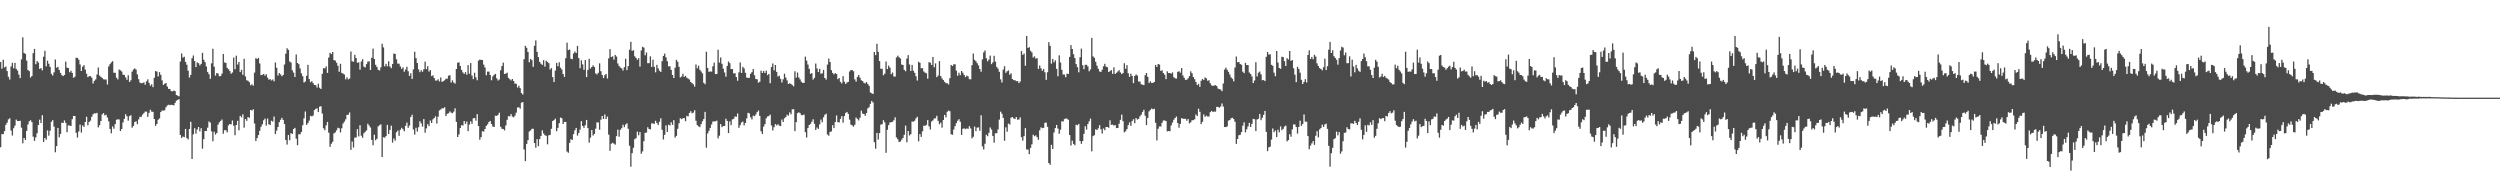 <svg xmlns="http://www.w3.org/2000/svg" width="1920" height="150"><path d="M0 47.614h1v65.467H0zM1 52.737h1v50.275H1zM2 45.852h1v57.196H2zM3 51.804h1v48.896H3zM4 51.114h1v44.754H4zM5 54.569h1v39.650H5zM6 58.985h1v32.707H6zM7 61.104h1v29.747H7zM8 51.052h1v49.183H8zM9 48.248h1v55.851H9zM10 52.429h1v46.068H10zM11 48.294h1v48.221H11zM12 52.904h1v38.949H12zM13 54.199h1v38.745H13zM14 57.274h1v35.686H14zM15 59.985h1v32.748H15zM16 45.601h1v52.456H16zM17 28.689h1v81.384H17zM18 40.651h1v65.348H18zM19 41.429h1v66.036H19zM20 46.563h1v53.992H20zM21 53.723h1v41.873H21zM22 54.683h1v38.435H22zM23 59.567h1v32.764H23zM24 58.379h1v35.408H24zM25 40.799h1v64.166H25zM26 37.538h1v70.623H26zM27 49.301h1v56.228H27zM28 46.904h1v55.431H28zM29 48.064h1v47.914H29zM30 52.938h1v38.960H30zM31 52.262h1v42.250H31zM32 54.006h1v34.447H32zM33 43.519h1v65.529H33zM34 39.004h1v66.929H34zM35 50.933h1v56.315H35zM36 46.575h1v53.596H36zM37 48.968h1v55.229H37zM38 51.360h1v49.053H38zM39 56.676h1v36.873H39zM40 58.020h1v34.247H40zM41 55.545h1v41.673H41zM42 45.686h1v71.242H42zM43 51.999h1v60.222H43zM44 51.318h1v46.941H44zM45 53.684h1v51.854H45zM46 55.985h1v46.878H46zM47 57.718h1v36.513H47zM48 58.447h1v36.023H48zM49 57.568h1v34.917H49zM50 47.296h1v47.046H50zM51 51.954h1v49.637H51zM52 52.280h1v44.031H52zM53 55.525h1v40.907H53zM54 54.304h1v42.453H54zM55 56.031h1v35.531H55zM56 59.739h1v29.273H56zM57 58.893h1v30.173H57zM58 44.309h1v57.672H58zM59 44.523h1v61.140H59zM60 45.864h1v55.117H60zM61 49.529h1v46.155H61zM62 54.507h1v47.341H62zM63 51.226h1v45.080H63zM64 50.021h1v47.479H64zM65 53.472h1v40.209H65zM66 56.640h1v33.020H66zM67 59.260h1v36.931H67zM68 58.480h1v35.221H68zM69 58.465h1v34.158H69zM70 59.672h1v30.026H70zM71 64.096h1v23.647H71zM72 62.031h1v24.947H72zM73 60.972h1v26.185H73zM74 57.255h1v29.421H74zM75 51.874h1v45.954H75zM76 58.068h1v38.069H76zM77 59.039h1v33.929H77zM78 59.852h1v27.984H78zM79 60.887h1v25.982H79zM80 61.057h1v27.563H80zM81 61.011h1v27.107H81zM82 64.868h1v25.416H82zM83 50.969h1v42.218H83zM84 49.236h1v49.769H84zM85 47.937h1v54.485H85zM86 47.007h1v50.074H86zM87 55.871h1v42.997H87zM88 55.894h1v39.385H88zM89 59.644h1v32.293H89zM90 60.962h1v30.672H90zM91 53.416h1v38.352H91zM92 54.024h1v46.711H92zM93 54.912h1v44.137H93zM94 57.339h1v36.642H94zM95 57.582h1v33.698H95zM96 59.442h1v28.262H96zM97 61.300h1v28.001H97zM98 57.789h1v34.899H98zM99 62.936h1v26.268H99zM100 61.683h1v26.802H100zM101 54.983h1v43.100H101zM102 53.348h1v43.390H102zM103 52.548h1v41.138H103zM104 53.450h1v39.619H104zM105 57.144h1v38.183H105zM106 60.848h1v30.847H106zM107 63.451h1v26.266H107zM108 63.886h1v25.888H108zM109 63.825h1v24.203H109zM110 63.254h1v23.672H110zM111 65.101h1v20.619H111zM112 62.523h1v23.195H112zM113 60.935h1v28.753H113zM114 63.612h1v23.084H114zM115 65.856h1v18.437H115zM116 64.694h1v21.000H116zM117 66.903h1v18.987H117zM118 59.759h1v31.631H118zM119 54.575h1v42.014H119zM120 54.971h1v40.211H120zM121 58.706h1v33.274H121zM122 55.383h1v35.568H122zM123 57.445h1v28.635H123zM124 61.767h1v23.113H124zM125 65.173h1v19.752H125zM126 64.301h1v20.419H126zM127 63.799h1v18.560H127zM128 66.467h1v14.547H128zM129 68.232h1v12.205H129zM130 68.353h1v12.420H130zM131 69.988h1v10.434H131zM132 70.148h1v10.497H132zM133 69.549h1v11.414H133zM134 69.995h1v8.985H134zM135 72.984h1v4.325H135zM136 73.542h1v3.131H136zM137 73.959h1v2.161H137zM138 47.232h1v56.393H138zM139 41.047h1v64.877H139zM140 44.253h1v60.626H140zM141 43.576h1v61.788H141zM142 47.544h1v51.471H142zM143 49.709h1v56.249H143zM144 54.262h1v52.836H144zM145 59.529h1v39.545H145zM146 57.516h1v36.050H146zM147 44.741h1v77.372H147zM148 42.620h1v60.555H148zM149 46.844h1v51.675H149zM150 51.530h1v51.112H150zM151 47.905h1v51.560H151zM152 48.543h1v49.001H152zM153 50.225h1v50.701H153zM154 49.031h1v49.438H154zM155 40.577h1v73.598H155zM156 45.858h1v61.067H156zM157 47.704h1v52.832H157zM158 50.989h1v49.621H158zM159 55.268h1v42.786H159zM160 56.990h1v36.273H160zM161 60.504h1v33.658H161zM162 48.664h1v52.264H162zM163 37.451h1v71.025H163zM164 51.184h1v50.011H164zM165 58.086h1v45.225H165zM166 56.054h1v46.131H166zM167 56.546h1v39.214H167zM168 58.609h1v35.268H168zM169 58.367h1v34.478H169zM170 56.546h1v35.257H170zM171 41.431h1v61.291H171zM172 47.909h1v52.105H172zM173 48.313h1v51.757H173zM174 52.074h1v49.601H174zM175 53.210h1v43.081H175zM176 54.568h1v40.645H176zM177 56.604h1v38.945H177zM178 55.638h1v36.886H178zM179 44.160h1v52.386H179zM180 53.139h1v50.699H180zM181 42.751h1v53.247H181zM182 49.537h1v43.272H182zM183 47.585h1v52.501H183zM184 55.330h1v33.651H184zM185 53.626h1v36.530H185zM186 57.440h1v30.358H186zM187 45.144h1v52.885H187zM188 58.653h1v32.736H188zM189 61.665h1v31.113H189zM190 61.994h1v27.907H190zM191 63.117h1v27.361H191zM192 65.464h1v18.998H192zM193 64.722h1v20.152H193zM194 65.772h1v18.149H194zM195 55.737h1v39.128H195zM196 44.677h1v63.587H196zM197 45.291h1v60.818H197zM198 44.495h1v59.241H198zM199 48.732h1v51.748H199zM200 57.685h1v39.700H200zM201 57.447h1v38.052H201zM202 56.768h1v35.663H202zM203 58.099h1v32.967H203zM204 57.038h1v39.405H204zM205 59.586h1v31.501H205zM206 61.176h1v34.261H206zM207 60.705h1v35.282H207zM208 61.789h1v30.911H208zM209 61.012h1v32.378H209zM210 62.451h1v27.027H210zM211 47.988h1v54.993H211zM212 52.044h1v48.283H212zM213 58.029h1v39.526H213zM214 56.109h1v37.741H214zM215 57.146h1v34.861H215zM216 58.587h1v31.946H216zM217 57.553h1v34.575H217zM218 49.564h1v45.626H218zM219 41.217h1v66.248H219zM220 37.063h1v74.000H220zM221 38.307h1v65.367H221zM222 47.245h1v60.493H222zM223 48.017h1v54.216H223zM224 53.952h1v48.925H224zM225 55.745h1v43.398H225zM226 59.105h1v39.078H226zM227 41.818h1v64.670H227zM228 48.391h1v63.128H228zM229 49.286h1v53.842H229zM230 52.559h1v50.605H230zM231 56.340h1v44.975H231zM232 58.534h1v37.647H232zM233 63.315h1v27.589H233zM234 62.636h1v22.988H234zM235 58.197h1v37.715H235zM236 49.773h1v44.771H236zM237 60.741h1v31.879H237zM238 63.160h1v25.839H238zM239 62.324h1v27.084H239zM240 63.851h1v24.883H240zM241 65.287h1v19.290H241zM242 65.376h1v18.223H242zM243 67.204h1v15.994H243zM244 64.296h1v21.779H244zM245 67.357h1v14.585H245zM246 68.336h1v13.244H246zM247 56.669h1v30.508H247zM248 52.388h1v46.141H248zM249 52.533h1v47.483H249zM250 50.973h1v45.317H250zM251 55.986h1v37.682H251zM252 44.201h1v57.676H252zM253 40.596h1v72.214H253zM254 41.584h1v68.829H254zM255 39.958h1v68.939H255zM256 46.181h1v56.275H256zM257 46.531h1v55.149H257zM258 48.176h1v51.936H258zM259 50.477h1v47.625H259zM260 55.074h1v43.444H260zM261 48.996h1v52.725H261zM262 55.958h1v42.571H262zM263 56.525h1v38.336H263zM264 57.229h1v36.187H264zM265 60.914h1v30.717H265zM266 59.341h1v28.916H266zM267 60.968h1v27.102H267zM268 60.321h1v26.058H268zM269 39.575h1v75.498H269zM270 47.071h1v61.651H270zM271 47.435h1v65.868H271zM272 42.106h1v63.570H272zM273 44.584h1v60.968H273zM274 48.238h1v50.900H274zM275 47.894h1v56.846H275zM276 53.517h1v42.651H276zM277 47.202h1v57.054H277zM278 45.470h1v60.352H278zM279 51.203h1v51.150H279zM280 51.750h1v49.452H280zM281 49.236h1v50.945H281zM282 47.309h1v47.726H282zM283 47.103h1v49.299H283zM284 53.746h1v44.125H284zM285 44.369h1v63.075H285zM286 37.321h1v74.260H286zM287 45.333h1v58.138H287zM288 49.784h1v57.918H288zM289 51.407h1v55.178H289zM290 53.600h1v43.497H290zM291 54.175h1v41.995H291zM292 51.715h1v43.824H292zM293 33.643h1v86.938H293zM294 36.393h1v69.037H294zM295 50.958h1v54.751H295zM296 49.075h1v55.492H296zM297 50.957h1v44.929H297zM298 47.055h1v55.894H298zM299 51.118h1v48.595H299zM300 52.371h1v44.148H300zM301 49.129h1v60.365H301zM302 41.127h1v65.258H302zM303 41.412h1v66.599H303zM304 45.505h1v56.100H304zM305 48.859h1v51.438H305zM306 48.877h1v55.461H306zM307 51.022h1v48.673H307zM308 52.893h1v45.256H308zM309 51.728h1v47.479H309zM310 55.115h1v45.710H310zM311 53.416h1v43.187H311zM312 51.231h1v42.921H312zM313 54.756h1v43.390H313zM314 58.329h1v38.093H314zM315 56.273h1v33.610H315zM316 60.598h1v27.494H316zM317 53.256h1v46.204H317zM318 39.735h1v63.621H318zM319 44.660h1v53.483H319zM320 48.379h1v52.687H320zM321 53.331h1v44.431H321zM322 55.434h1v37.689H322zM323 53.911h1v40.883H323zM324 55.087h1v42.203H324zM325 53.208h1v38.211H325zM326 47.301h1v54.636H326zM327 53.069h1v45.541H327zM328 50.856h1v44.476H328zM329 54.940h1v41.948H329zM330 53.830h1v38.745H330zM331 58.482h1v35.973H331zM332 57.868h1v33.841H332zM333 59.896h1v30.750H333zM334 61.858h1v27.502H334zM335 61.825h1v33.073H335zM336 60.904h1v28.711H336zM337 62.581h1v22.219H337zM338 59.487h1v24.658H338zM339 62.865h1v20.289H339zM340 62.306h1v20.890H340zM341 61.662h1v20.722H341zM342 60.418h1v28.708H342zM343 60.443h1v26.979H343zM344 58.153h1v28.831H344zM345 57.769h1v27.810H345zM346 63.407h1v23.108H346zM347 61.672h1v25.310H347zM348 63.391h1v22.366H348zM349 64.230h1v18.976H349zM350 52.969h1v40.603H350zM351 48.202h1v57.028H351zM352 47.866h1v55.336H352zM353 50.635h1v47.720H353zM354 53.641h1v42.493H354zM355 55.588h1v40.799H355zM356 56.779h1v36.148H356zM357 55.407h1v39.745H357zM358 57.384h1v35.956H358zM359 50.046h1v50.653H359zM360 56.649h1v39.060H360zM361 48.419h1v44.752H361zM362 58.080h1v37.001H362zM363 60.755h1v30.146H363zM364 55.852h1v34.768H364zM365 59.416h1v33.268H365zM366 61.649h1v25.991H366zM367 46.597h1v50.172H367zM368 45.719h1v61.576H368zM369 46.040h1v59.267H369zM370 46.142h1v54.689H370zM371 49.596h1v51.457H371zM372 51.875h1v47.180H372zM373 57.787h1v38.867H373zM374 54.991h1v40.570H374zM375 54.976h1v38.771H375zM376 57.580h1v35.278H376zM377 61.654h1v33.570H377zM378 58.666h1v38.471H378zM379 57.450h1v40.065H379zM380 56.706h1v32.194H380zM381 60.136h1v28.894H381zM382 61.837h1v26.366H382zM383 61.054h1v25.500H383zM384 53.985h1v43.325H384zM385 50.715h1v48.204H385zM386 48.054h1v51.054H386zM387 56.829h1v43.337H387zM388 56.550h1v39.783H388zM389 55.805h1v36.179H389zM390 59.812h1v29.362H390zM391 60.807h1v28.597H391zM392 61.771h1v25.866H392zM393 60.675h1v28.891H393zM394 62.212h1v27.896H394zM395 64.147h1v24.663H395zM396 64.358h1v22.164H396zM397 67.238h1v15.368H397zM398 65.832h1v16.570H398zM399 67.683h1v15.749H399zM400 71.456h1v7.408H400zM401 72.611h1v5.771H401zM402 45.468h1v69.334H402zM403 35.165h1v88.567H403zM404 36.734h1v73.791H404zM405 39.904h1v67.770H405zM406 47.826h1v53.121H406zM407 45.286h1v54.887H407zM408 46.237h1v52.738H408zM409 51.298h1v47.582H409zM410 35.175h1v74.723H410zM411 31.002h1v82.405H411zM412 39.822h1v67.021H412zM413 43.872h1v68.377H413zM414 47.498h1v59.284H414zM415 48.934h1v55.464H415zM416 49.809h1v50.262H416zM417 46.222h1v56.280H417zM418 51.136h1v52.692H418zM419 46.623h1v57.733H419zM420 47.499h1v63.369H420zM421 48.539h1v55.379H421zM422 53.420h1v50.155H422zM423 52.320h1v46.582H423zM424 59.228h1v33.723H424zM425 63.037h1v29.220H425zM426 54.194h1v36.955H426zM427 48.240h1v52.498H427zM428 50.865h1v47.335H428zM429 47.799h1v46.842H429zM430 51.954h1v38.308H430zM431 53.376h1v37.467H431zM432 56.846h1v38.404H432zM433 59.018h1v34.518H433zM434 44.693h1v49.013H434zM435 32.774h1v83.659H435zM436 38.444h1v78.831H436zM437 38.055h1v71.681H437zM438 45.035h1v61.922H438zM439 45.486h1v62.008H439zM440 41.085h1v61.935H440zM441 39.546h1v60.534H441zM442 40.722h1v57.555H442zM443 35.233h1v68.922H443zM444 44.654h1v57.534H444zM445 52.379h1v47.209H445zM446 46.336h1v46.708H446zM447 49.440h1v47.352H447zM448 53.584h1v44.552H448zM449 46.124h1v50.016H449zM450 59.194h1v32.938H450zM451 53.664h1v44.729H451zM452 45.148h1v64.446H452zM453 52.658h1v53.011H453zM454 51.446h1v48.404H454zM455 50.150h1v53.965H455zM456 51.399h1v51.467H456zM457 56.393h1v42.439H457zM458 57.166h1v36.846H458zM459 55.914h1v38.103H459zM460 48.647h1v50.988H460zM461 54.684h1v37.285H461zM462 57.604h1v31.481H462zM463 59.934h1v31.468H463zM464 57.744h1v30.183H464zM465 56.761h1v34.689H465zM466 60.316h1v29.246H466zM467 44.828h1v58.607H467zM468 37.746h1v78.093H468zM469 43.786h1v66.612H469zM470 43.278h1v66.343H470zM471 45.756h1v64.594H471zM472 42.165h1v68.922H472zM473 43.404h1v61.122H473zM474 48.729h1v50.838H474zM475 50.728h1v54.280H475zM476 51.877h1v47.786H476zM477 52.476h1v46.004H477zM478 54.158h1v41.644H478zM479 51.614h1v46.049H479zM480 45.126h1v50.532H480zM481 53.884h1v40.851H481zM482 50.744h1v48.102H482zM483 38.195h1v73.728H483zM484 32.116h1v95.958H484zM485 39.044h1v78.571H485zM486 38.619h1v74.905H486zM487 43.193h1v63.688H487zM488 44.480h1v61.588H488zM489 45.929h1v55.210H489zM490 44.684h1v59.217H490zM491 51.091h1v50.338H491zM492 38.760h1v79.291H492zM493 35.923h1v80.340H493zM494 36.555h1v71.903H494zM495 42.422h1v59.594H495zM496 40.283h1v61.514H496zM497 48.512h1v49.232H497zM498 48.477h1v50.595H498zM499 43.260h1v56.100H499zM500 51.403h1v43.355H500zM501 45.837h1v48.925H501zM502 51.282h1v43.850H502zM503 55.560h1v37.206H503zM504 49.793h1v44.672H504zM505 52.512h1v43.543H505zM506 54.311h1v39.172H506zM507 55.237h1v35.610H507zM508 46.965h1v52.700H508zM509 42.933h1v64.166H509zM510 41.182h1v62.414H510zM511 44.007h1v52.243H511zM512 46.976h1v54.325H512zM513 50.920h1v44.889H513zM514 50.897h1v45.469H514zM515 53.637h1v40.256H515zM516 57.587h1v38.335H516zM517 59.925h1v32.353H517zM518 51.983h1v53.754H518zM519 45.917h1v58.443H519zM520 47.397h1v51.513H520zM521 51.279h1v43.434H521zM522 59.491h1v31.280H522zM523 58.795h1v32.690H523zM524 56.649h1v34.161H524zM525 59.077h1v31.589H525zM526 58.260h1v34.797H526zM527 59.709h1v29.280H527zM528 60.381h1v29.056H528zM529 61.083h1v25.681H529zM530 62.964h1v22.454H530zM531 63.836h1v23.202H531zM532 64.706h1v21.763H532zM533 66.535h1v18.167H533zM534 49.587h1v43.162H534zM535 52.433h1v43.652H535zM536 50.413h1v46.602H536zM537 53.574h1v44.058H537zM538 54.892h1v40.460H538zM539 56.379h1v36.764H539zM540 63.607h1v27.817H540zM541 64.661h1v21.236H541zM542 39.735h1v73.664H542zM543 52.164h1v50.330H543zM544 55.175h1v45.292H544zM545 54.834h1v43.438H545zM546 55.030h1v40.555H546zM547 50.937h1v42.383H547zM548 48.066h1v45.153H548zM549 56.895h1v36.282H549zM550 56.838h1v35.811H550zM551 38.187h1v68.108H551zM552 48.100h1v56.131H552zM553 44.134h1v51.202H553zM554 48.995h1v48.637H554zM555 52.760h1v44.068H555zM556 55.642h1v41.012H556zM557 58.869h1v32.358H557zM558 50.662h1v42.217H558zM559 47.195h1v55.011H559zM560 48.474h1v44.785H560zM561 53.046h1v43.080H561zM562 53.046h1v38.656H562zM563 56.352h1v34.887H563zM564 56.242h1v33.223H564zM565 59.188h1v30.536H565zM566 62.009h1v25.127H566zM567 55.558h1v42.647H567zM568 47.962h1v48.180H568zM569 56.001h1v38.036H569zM570 51.330h1v42.035H570zM571 52.567h1v43.741H571zM572 55.923h1v38.539H572zM573 59.536h1v31.409H573zM574 59.891h1v26.755H574zM575 59.725h1v27.429H575zM576 56.631h1v33.470H576zM577 55.378h1v36.372H577zM578 53.028h1v35.799H578zM579 57.803h1v31.483H579zM580 60.655h1v27.255H580zM581 60.919h1v25.201H581zM582 63.487h1v21.418H582zM583 62.747h1v26.294H583zM584 54.248h1v46.563H584zM585 56.011h1v46.874H585zM586 54.464h1v42.795H586zM587 56.049h1v39.281H587zM588 54.228h1v36.658H588zM589 57.706h1v31.721H589zM590 56.777h1v32.342H590zM591 63.891h1v24.113H591zM592 51.518h1v44.817H592zM593 48.728h1v51.489H593zM594 54.076h1v43.617H594zM595 49.897h1v45.445H595zM596 55.201h1v41.105H596zM597 58.754h1v36.690H597zM598 58.106h1v38.430H598zM599 60.520h1v36.290H599zM600 63.331h1v28.466H600zM601 60.949h1v32.714H601zM602 56.606h1v34.232H602zM603 59.547h1v30.337H603zM604 61.756h1v26.342H604zM605 64.463h1v24.384H605zM606 63.942h1v22.384H606zM607 64.496h1v23.280H607zM608 65.319h1v18.656H608zM609 66.283h1v17.582H609zM610 54.727h1v46.004H610zM611 59.661h1v34.207H611zM612 55.718h1v31.216H612zM613 59.454h1v26.747H613zM614 60.976h1v25.947H614zM615 62.762h1v25.665H615zM616 63.677h1v24.811H616zM617 63.618h1v24.325H617zM618 43.540h1v57.977H618zM619 46.616h1v58.995H619zM620 49.555h1v48.804H620zM621 52.817h1v43.211H621zM622 56.723h1v38.416H622zM623 56.117h1v37.384H623zM624 61.158h1v30.425H624zM625 59.787h1v35.242H625zM626 48.798h1v50.986H626zM627 52.540h1v45.398H627zM628 55.368h1v43.661H628zM629 52.902h1v42.596H629zM630 56.676h1v35.138H630zM631 56.270h1v37.593H631zM632 53.732h1v36.310H632zM633 59.925h1v28.265H633zM634 61.122h1v26.151H634zM635 49.616h1v53.685H635zM636 44.953h1v59.272H636zM637 47.611h1v53.728H637zM638 53.882h1v47.036H638zM639 56.027h1v40.126H639zM640 57.119h1v41.266H640zM641 56.147h1v37.576H641zM642 56.807h1v31.880H642zM643 60.802h1v33.070H643zM644 59.943h1v34.052H644zM645 62.898h1v28.387H645zM646 64.106h1v25.083H646zM647 58.526h1v35.704H647zM648 62.723h1v26.464H648zM649 64.459h1v22.258H649zM650 63.316h1v22.625H650zM651 62.880h1v24.566H651zM652 54.925h1v36.947H652zM653 53.779h1v41.959H653zM654 53.832h1v42.464H654zM655 54.731h1v42.540H655zM656 60.940h1v34.915H656zM657 62.690h1v27.561H657zM658 59.029h1v32.321H658zM659 57.610h1v34.911H659zM660 59.656h1v30.750H660zM661 61.619h1v23.372H661zM662 62.193h1v25.070H662zM663 63.611h1v23.955H663zM664 64.113h1v24.799H664zM665 62.964h1v23.922H665zM666 64.534h1v18.710H666zM667 65.930h1v16.377H667zM668 71.022h1v8.720H668zM669 71.645h1v5.869H669zM670 72.190h1v6.515H670zM671 39.884h1v69.312H671zM672 42.354h1v71.836H672zM673 33.594h1v68.513H673zM674 39.800h1v67.427H674zM675 46.909h1v55.345H675zM676 52.801h1v42.879H676zM677 52.817h1v42.582H677zM678 57.799h1v34.526H678zM679 56.653h1v37.349H679zM680 47.247h1v70.081H680zM681 53.042h1v46.627H681zM682 50.451h1v45.727H682zM683 51.990h1v42.084H683zM684 56.989h1v36.880H684zM685 55.693h1v37.871H685zM686 58.668h1v33.693H686zM687 58.834h1v31.298H687zM688 44.097h1v61.415H688zM689 42.759h1v64.191H689zM690 43.961h1v65.102H690zM691 44.921h1v63.837H691zM692 49.569h1v57.624H692zM693 49.904h1v56.003H693zM694 53.672h1v49.858H694zM695 54.745h1v41.699H695zM696 44.978h1v64.260H696zM697 42.356h1v58.254H697zM698 49.492h1v54.563H698zM699 54.476h1v48.565H699zM700 49.838h1v43.504H700zM701 54.249h1v39.180H701zM702 55.942h1v36.721H702zM703 58.520h1v32.360H703zM704 61.828h1v27.869H704zM705 47.390h1v61.131H705zM706 48.231h1v54.728H706zM707 52.437h1v52.654H707zM708 52.399h1v48.440H708zM709 54.865h1v41.675H709zM710 55.800h1v40.836H710zM711 56.312h1v39.597H711zM712 60.405h1v31.856H712zM713 47.784h1v49.214H713zM714 48.183h1v51.318H714zM715 49.867h1v43.452H715zM716 43.742h1v48.699H716zM717 51.636h1v39.386H717zM718 48.667h1v42.147H718zM719 59.250h1v29.671H719zM720 58.032h1v34.816H720zM721 46.928h1v48.515H721zM722 58.401h1v35.783H722zM723 60.273h1v37.700H723zM724 61.467h1v30.679H724zM725 62.824h1v25.440H725zM726 63.876h1v26.261H726zM727 63.875h1v22.012H727zM728 64.856h1v20.030H728zM729 60.040h1v25.399H729zM730 49.852h1v53.278H730zM731 50.722h1v52.811H731zM732 49.386h1v50.096H732zM733 49.349h1v47.531H733zM734 54.201h1v40.381H734zM735 58.180h1v34.532H735zM736 55.838h1v35.697H736zM737 57.684h1v35.824H737zM738 54.548h1v49.069H738zM739 55.869h1v43.025H739zM740 57.620h1v40.932H740zM741 59.256h1v39.938H741zM742 58.048h1v40.586H742zM743 58.686h1v40.289H743zM744 60.838h1v36.095H744zM745 60.942h1v37.727H745zM746 50.080h1v56.165H746zM747 41.129h1v63.887H747zM748 45.931h1v51.278H748zM749 46.978h1v53.756H749zM750 48.520h1v49.514H750zM751 50.204h1v47.584H751zM752 53.002h1v47.425H752zM753 55.068h1v33.463H753zM754 45.614h1v66.807H754zM755 40.254h1v74.589H755zM756 38.699h1v71.665H756zM757 44.738h1v58.718H757zM758 47.078h1v57.523H758zM759 45.751h1v56.234H759zM760 42.715h1v55.161H760zM761 49.242h1v50.264H761zM762 47.919h1v56.500H762zM763 42.834h1v66.751H763zM764 47.313h1v55.018H764zM765 51.335h1v51.027H765zM766 52.714h1v46.754H766zM767 55.139h1v36.692H767zM768 60.920h1v24.859H768zM769 63.327h1v24.031H769zM770 53.445h1v37.062H770zM771 50.821h1v57.274H771zM772 55.909h1v41.898H772zM773 54.756h1v46.400H773zM774 54.071h1v40.830H774zM775 57.375h1v38.252H775zM776 56.279h1v34.164H776zM777 60.680h1v29.251H777zM778 61.556h1v29.349H778zM779 61.521h1v29.912H779zM780 62.345h1v27.486H780zM781 62.230h1v29.657H781zM782 63.791h1v28.069H782zM783 62.615h1v27.523H783zM784 39.215h1v66.135H784zM785 42.146h1v65.820H785zM786 41.091h1v63.454H786zM787 50.469h1v47.958H787zM788 27.603h1v87.194H788zM789 36.825h1v78.064H789zM790 36.225h1v82.135H790zM791 39.033h1v74.540H791zM792 40.237h1v70.634H792zM793 44.186h1v59.312H793zM794 43.254h1v61.411H794zM795 44.999h1v58.940H795zM796 44.682h1v60.711H796zM797 52.922h1v54.456H797zM798 50.266h1v49.781H798zM799 52.430h1v45.351H799zM800 54.363h1v44.111H800zM801 53.065h1v45.121H801zM802 55.494h1v38.796H802zM803 61.353h1v32.816H803zM804 55.480h1v41.916H804zM805 32.398h1v92.842H805zM806 35.249h1v91.293H806zM807 48.840h1v62.361H807zM808 45.251h1v69.168H808zM809 47.848h1v53.885H809zM810 46.351h1v52.029H810zM811 52.835h1v43.120H811zM812 58.566h1v40.136H812zM813 42.490h1v60.293H813zM814 48.017h1v51.606H814zM815 53.665h1v39.491H815zM816 57.213h1v36.103H816zM817 57.230h1v34.273H817zM818 59.283h1v31.665H818zM819 56.508h1v34.690H819zM820 56.827h1v35.198H820zM821 43.710h1v59.986H821zM822 34.684h1v77.106H822zM823 37.612h1v70.431H823zM824 41.626h1v68.847H824zM825 44.590h1v66.951H825zM826 49.187h1v46.641H826zM827 51.537h1v44.660H827zM828 55.541h1v39.642H828zM829 43.978h1v64.332H829zM830 37.331h1v73.084H830zM831 50.055h1v58.259H831zM832 53.121h1v49.675H832zM833 49.761h1v47.197H833zM834 49.791h1v49.729H834zM835 51.021h1v44.259H835zM836 54.750h1v38.467H836zM837 53.316h1v37.752H837zM838 29.126h1v87.109H838zM839 43.289h1v61.276H839zM840 44.371h1v59.409H840zM841 47.465h1v51.870H841zM842 50.377h1v49.531H842zM843 52.768h1v45.812H843zM844 54.856h1v41.261H844zM845 55.283h1v43.975H845zM846 53.591h1v48.957H846zM847 50.876h1v47.782H847zM848 49.013h1v50.963H848zM849 51.156h1v46.391H849zM850 51.653h1v45.868H850zM851 55.304h1v42.827H851zM852 54.623h1v37.768H852zM853 53.821h1v42.098H853zM854 56.706h1v39.010H854zM855 51.692h1v44.778H855zM856 56.768h1v39.278H856zM857 55.867h1v42.538H857zM858 54.865h1v43.438H858zM859 53.938h1v41.092H859zM860 55.623h1v36.426H860zM861 56.887h1v31.174H861zM862 56.045h1v37.059H862zM863 48.602h1v53.053H863zM864 52.826h1v47.958H864zM865 50.015h1v49.133H865zM866 56.269h1v39.861H866zM867 59.047h1v34.961H867zM868 56.601h1v40.082H868zM869 58.310h1v34.644H869zM870 63.835h1v27.761H870zM871 58.301h1v36.303H871zM872 57.174h1v33.484H872zM873 57.984h1v33.828H873zM874 62.625h1v28.676H874zM875 62.633h1v26.696H875zM876 64.725h1v23.315H876zM877 65.014h1v20.936H877zM878 65.381h1v18.925H878zM879 57.729h1v31.121H879zM880 56.054h1v39.980H880zM881 58.973h1v31.616H881zM882 63.800h1v21.759H882zM883 62.459h1v21.931H883zM884 63.683h1v19.648H884zM885 63.649h1v20.302H885zM886 62.915h1v20.642H886zM887 49.868h1v44.458H887zM888 51.420h1v56.424H888zM889 49.128h1v49.716H889zM890 49.618h1v47.495H890zM891 54.424h1v42.730H891zM892 53.959h1v40.339H892zM893 56.109h1v36.418H893zM894 57.388h1v35.127H894zM895 60.795h1v32.175H895zM896 54.763h1v46.168H896zM897 56.098h1v44.507H897zM898 55.999h1v44.797H898zM899 56.613h1v39.675H899zM900 55.606h1v38.508H900zM901 59.270h1v32.692H901zM902 60.140h1v30.460H902zM903 60.388h1v29.112H903zM904 55.257h1v39.238H904zM905 54.641h1v43.466H905zM906 55.794h1v39.361H906zM907 52.275h1v38.523H907zM908 57.978h1v33.200H908zM909 59.735h1v31.528H909zM910 61.395h1v29.860H910zM911 61.185h1v31.531H911zM912 60.126h1v31.316H912zM913 58.402h1v36.374H913zM914 54.783h1v39.123H914zM915 56.262h1v36.074H915zM916 59.160h1v33.155H916zM917 60.831h1v30.783H917zM918 62.915h1v25.010H918zM919 65.355h1v23.798H919zM920 64.338h1v19.166H920zM921 66.651h1v19.187H921zM922 62.023h1v33.315H922zM923 60.635h1v32.931H923zM924 61.491h1v26.442H924zM925 59.505h1v30.256H925zM926 60.218h1v28.602H926zM927 62.020h1v27.452H927zM928 61.662h1v27.840H928zM929 63.951h1v22.213H929zM930 65.554h1v19.647H930zM931 66.015h1v19.942H931zM932 65.634h1v20.021H932zM933 65.424h1v20.359H933zM934 66.094h1v16.021H934zM935 68.032h1v14.026H935zM936 68.502h1v14.254H936zM937 68.761h1v13.047H937zM938 70.039h1v9.407H938zM939 64.094h1v17.788H939zM940 53.418h1v44.108H940zM941 51.968h1v45.672H941zM942 53.597h1v43.479H942zM943 55.164h1v37.457H943zM944 57.174h1v35.060H944zM945 59.459h1v31.355H945zM946 60.543h1v29.895H946zM947 62.458h1v29.006H947zM948 51.856h1v41.664H948zM949 43.422h1v67.085H949zM950 47.811h1v58.953H950zM951 47.591h1v56.267H951zM952 49.159h1v54.377H952zM953 49.751h1v51.746H953zM954 55.019h1v41.492H954zM955 56.162h1v37.756H955zM956 48.287h1v53.352H956zM957 49.950h1v49.340H957zM958 49.964h1v47.165H958zM959 55.718h1v38.642H959zM960 56.816h1v40.728H960zM961 58.719h1v36.392H961zM962 63.778h1v27.522H962zM963 61.798h1v29.813H963zM964 47.764h1v52.888H964zM965 58.692h1v33.069H965zM966 55.850h1v35.370H966zM967 54.935h1v32.635H967zM968 57.163h1v35.172H968zM969 61.645h1v28.770H969zM970 61.437h1v26.772H970zM971 62.327h1v22.867H971zM972 43.635h1v57.626H972zM973 39.918h1v76.151H973zM974 41.938h1v71.290H974zM975 41.672h1v70.966H975zM976 49.772h1v57.458H976zM977 50.486h1v48.193H977zM978 55.797h1v45.765H978zM979 58.502h1v41.751H979zM980 39.189h1v66.135H980zM981 48.028h1v51.593H981zM982 52.237h1v49.390H982zM983 52.841h1v44.224H983zM984 43.553h1v56.454H984zM985 43.894h1v55.089H985zM986 46.991h1v50.240H986zM987 50.672h1v45.813H987zM988 44.683h1v63.925H988zM989 45.716h1v61.843H989zM990 39.173h1v63.883H990zM991 46.753h1v58.253H991zM992 46.129h1v53.246H992zM993 52.444h1v43.091H993zM994 57.327h1v38.314H994zM995 63.085h1v34.453H995zM996 51.285h1v51.327H996zM997 52.951h1v44.513H997zM998 55.797h1v36.890H998zM999 61.293h1v35.363H999zM1000 64.501h1v30.675H1000zM1001 62.904h1v25.018H1001zM1002 60.797h1v32.600H1002zM1003 63.316h1v30.160H1003zM1004 42.228h1v62.205H1004zM1005 38.591h1v76.064H1005zM1006 45.286h1v66.537H1006zM1007 43.707h1v66.429H1007zM1008 45.536h1v62.813H1008zM1009 42.020h1v69.236H1009zM1010 43.469h1v60.839H1010zM1011 48.634h1v52.126H1011zM1012 50.711h1v54.800H1012zM1013 52.251h1v47.102H1013zM1014 53.008h1v45.331H1014zM1015 54.017h1v41.736H1015zM1016 51.601h1v45.930H1016zM1017 45.043h1v50.556H1017zM1018 53.809h1v41.182H1018zM1019 50.830h1v48.133H1019zM1020 38.159h1v73.857H1020zM1021 32.229h1v95.765H1021zM1022 40.684h1v76.992H1022zM1023 38.590h1v74.933H1023zM1024 43.163h1v63.732H1024zM1025 44.474h1v61.640H1025zM1026 45.894h1v55.209H1026zM1027 49.688h1v54.267H1027zM1028 44.655h1v56.772H1028zM1029 38.765h1v79.313H1029zM1030 35.912h1v80.368H1030zM1031 36.535h1v71.945H1031zM1032 42.427h1v59.596H1032zM1033 40.320h1v61.470H1033zM1034 48.519h1v49.225H1034zM1035 48.465h1v50.601H1035zM1036 43.250h1v56.107H1036zM1037 58.708h1v36.024H1037zM1038 45.813h1v48.958H1038zM1039 51.122h1v43.992H1039zM1040 55.549h1v37.217H1040zM1041 49.796h1v44.669H1041zM1042 52.525h1v43.508H1042zM1043 54.319h1v39.159H1043zM1044 55.245h1v35.617H1044zM1045 46.945h1v52.687H1045zM1046 45.304h1v61.777H1046zM1047 41.129h1v62.480H1047zM1048 44.053h1v52.207H1048zM1049 46.976h1v54.274H1049zM1050 50.919h1v44.906H1050zM1051 50.923h1v45.458H1051zM1052 53.614h1v40.281H1052zM1053 57.598h1v38.311H1053zM1054 59.901h1v32.365H1054zM1055 51.969h1v53.747H1055zM1056 45.902h1v58.435H1056zM1057 47.382h1v51.516H1057zM1058 51.279h1v43.430H1058zM1059 59.485h1v31.291H1059zM1060 58.783h1v32.696H1060zM1061 56.652h1v34.158H1061zM1062 59.062h1v31.598H1062zM1063 58.267h1v34.793H1063zM1064 59.715h1v29.275H1064zM1065 60.387h1v29.044H1065zM1066 61.083h1v25.676H1066zM1067 62.967h1v22.453H1067zM1068 63.846h1v23.202H1068zM1069 64.889h1v21.582H1069zM1070 64.710h1v19.988H1070zM1071 49.624h1v43.093H1071zM1072 52.384h1v43.691H1072zM1073 50.413h1v46.625H1073zM1074 53.608h1v43.983H1074zM1075 54.873h1v42.468H1075zM1076 56.391h1v36.730H1076zM1077 63.625h1v27.811H1077zM1078 64.656h1v21.258H1078zM1079 39.729h1v73.610H1079zM1080 52.153h1v56.732H1080zM1081 55.201h1v45.255H1081zM1082 54.852h1v43.402H1082zM1083 55.104h1v40.448H1083zM1084 53.286h1v40.089H1084zM1085 48.090h1v43.464H1085zM1086 56.885h1v36.326H1086zM1087 56.852h1v35.809H1087zM1088 38.127h1v68.143H1088zM1089 48.053h1v56.141H1089zM1090 44.113h1v51.213H1090zM1091 49.014h1v48.634H1091zM1092 52.739h1v44.109H1092zM1093 55.634h1v41.031H1093zM1094 58.895h1v32.330H1094zM1095 56.255h1v36.662H1095zM1096 47.200h1v54.994H1096zM1097 48.493h1v44.766H1097zM1098 53.046h1v43.082H1098zM1099 53.041h1v38.657H1099zM1100 56.311h1v34.911H1100zM1101 56.271h1v33.185H1101zM1102 59.180h1v30.551H1102zM1103 62.006h1v25.148H1103zM1104 53.487h1v48.508H1104zM1105 42.756h1v62.981H1105zM1106 42.171h1v57.440H1106zM1107 50.353h1v45.618H1107zM1108 51.506h1v44.996H1108zM1109 51.898h1v41.082H1109zM1110 53.534h1v38.319H1110zM1111 52.354h1v38.758H1111zM1112 51.197h1v38.627H1112zM1113 50.419h1v49.496H1113zM1114 53.315h1v42.489H1114zM1115 51.453h1v40.937H1115zM1116 47.404h1v45.251H1116zM1117 52.122h1v37.175H1117zM1118 53.423h1v34.660H1118zM1119 60.382h1v30.223H1119zM1120 59.387h1v27.180H1120zM1121 51.873h1v47.031H1121zM1122 54.834h1v41.105H1122zM1123 54.500h1v42.674H1123zM1124 53.466h1v43.044H1124zM1125 54.937h1v44.849H1125zM1126 54.938h1v38.235H1126zM1127 57.486h1v32.383H1127zM1128 58.613h1v33.442H1128zM1129 59.642h1v36.975H1129zM1130 51.032h1v47.891H1130zM1131 58.498h1v43.227H1131zM1132 54.696h1v44.075H1132zM1133 57.848h1v38.121H1133zM1134 57.629h1v41.719H1134zM1135 58.864h1v34.726H1135zM1136 61.240h1v33.895H1136zM1137 58.217h1v30.708H1137zM1138 66.816h1v18.624H1138zM1139 61.987h1v29.145H1139zM1140 62.713h1v25.278H1140zM1141 62.216h1v25.456H1141zM1142 63.555h1v22.403H1142zM1143 63.099h1v22.870H1143zM1144 64.553h1v20.292H1144zM1145 65.210h1v19.217H1145zM1146 64.575h1v19.056H1146zM1147 57.725h1v31.933H1147zM1148 58.504h1v32.995H1148zM1149 58.814h1v29.340H1149zM1150 62.458h1v25.429H1150zM1151 62.273h1v23.447H1151zM1152 61.676h1v24.941H1152zM1153 63.099h1v23.460H1153zM1154 64.183h1v20.350H1154zM1155 64.590h1v19.210H1155zM1156 45.534h1v58.004H1156zM1157 51.149h1v60.441H1157zM1158 41.956h1v65.446H1158zM1159 52.741h1v44.743H1159zM1160 53.167h1v45.215H1160zM1161 57.028h1v38.613H1161zM1162 53.963h1v38.595H1162zM1163 61.600h1v33.187H1163zM1164 46.681h1v49.593H1164zM1165 54.731h1v43.890H1165zM1166 55.791h1v41.928H1166zM1167 57.497h1v38.332H1167zM1168 57.653h1v36.470H1168zM1169 58.556h1v36.611H1169zM1170 61.127h1v28.974H1170zM1171 62.393h1v27.489H1171zM1172 62.836h1v26.564H1172zM1173 58.060h1v32.611H1173zM1174 45.308h1v54.792H1174zM1175 50.724h1v47.007H1175zM1176 51.520h1v47.123H1176zM1177 57.795h1v40.926H1177zM1178 54.089h1v43.648H1178zM1179 54.117h1v38.901H1179zM1180 59.437h1v31.067H1180zM1181 58.135h1v33.520H1181zM1182 57.497h1v32.659H1182zM1183 59.176h1v30.844H1183zM1184 59.049h1v28.401H1184zM1185 61.700h1v27.660H1185zM1186 62.401h1v28.516H1186zM1187 60.068h1v29.367H1187zM1188 60.824h1v27.765H1188zM1189 60.967h1v29.237H1189zM1190 63.933h1v22.272H1190zM1191 65.654h1v18.286H1191zM1192 55.777h1v40.558H1192zM1193 43.908h1v58.339H1193zM1194 51.739h1v48.633H1194zM1195 57.771h1v40.678H1195zM1196 59.779h1v31.996H1196zM1197 57.660h1v34.236H1197zM1198 58.020h1v30.061H1198zM1199 57.973h1v28.427H1199zM1200 63.037h1v22.106H1200zM1201 65.311h1v19.524H1201zM1202 61.606h1v27.900H1202zM1203 62.418h1v25.058H1203zM1204 65.203h1v21.681H1204zM1205 66.251h1v18.446H1205zM1206 66.841h1v17.462H1206zM1207 68.058h1v14.895H1207zM1208 68.581h1v13.754H1208zM1209 68.461h1v12.201H1209zM1210 72.373h1v6.719H1210zM1211 66.606h1v15.002H1211zM1212 59.843h1v37.427H1212zM1213 56.008h1v42.915H1213zM1214 52.243h1v41.728H1214zM1215 51.852h1v39.755H1215zM1216 56.082h1v36.238H1216zM1217 61.170h1v28.547H1217zM1218 64.633h1v19.655H1218zM1219 64.164h1v20.102H1219zM1220 62.256h1v21.980H1220zM1221 42.251h1v60.412H1221zM1222 41.981h1v62.871H1222zM1223 38.465h1v66.829H1223zM1224 39.901h1v68.937H1224zM1225 40.040h1v63.709H1225zM1226 50.349h1v47.986H1226zM1227 59.046h1v39.202H1227zM1228 55.515h1v41.997H1228zM1229 39.714h1v72.510H1229zM1230 43.703h1v65.685H1230zM1231 38.809h1v61.623H1231zM1232 36.467h1v63.945H1232zM1233 47.484h1v57.555H1233zM1234 47.364h1v50.402H1234zM1235 40.726h1v54.758H1235zM1236 44.923h1v51.665H1236zM1237 39.464h1v73.807H1237zM1238 33.347h1v76.592H1238zM1239 38.308h1v64.780H1239zM1240 44.791h1v60.556H1240zM1241 51.337h1v61.396H1241zM1242 53.419h1v53.084H1242zM1243 54.660h1v43.475H1243zM1244 56.189h1v42.719H1244zM1245 62.009h1v26.691H1245zM1246 40.396h1v63.031H1246zM1247 53.531h1v42.913H1247zM1248 58.835h1v37.414H1248zM1249 61.653h1v27.792H1249zM1250 64.721h1v22.619H1250zM1251 64.431h1v22.286H1251zM1252 65.057h1v21.470H1252zM1253 64.695h1v19.712H1253zM1254 57.067h1v40.007H1254zM1255 51.601h1v43.567H1255zM1256 47.980h1v48.883H1256zM1257 48.665h1v44.051H1257zM1258 55.869h1v36.339H1258zM1259 55.557h1v37.241H1259zM1260 58.169h1v34.267H1260zM1261 58.742h1v35.515H1261zM1262 63.776h1v29.515H1262zM1263 57.354h1v33.029H1263zM1264 59.816h1v28.973H1264zM1265 61.331h1v28.911H1265zM1266 63.906h1v24.460H1266zM1267 65.228h1v23.634H1267zM1268 64.823h1v21.951H1268zM1269 65.416h1v23.439H1269zM1270 56.351h1v31.281H1270zM1271 55.582h1v40.064H1271zM1272 53.195h1v43.715H1272zM1273 52.439h1v40.643H1273zM1274 57.514h1v38.045H1274zM1275 57.496h1v36.441H1275zM1276 59.384h1v35.000H1276zM1277 59.914h1v31.293H1277zM1278 62.110h1v29.135H1278zM1279 61.307h1v29.437H1279zM1280 57.386h1v32.104H1280zM1281 58.876h1v34.026H1281zM1282 61.027h1v29.126H1282zM1283 64.073h1v23.240H1283zM1284 61.815h1v25.201H1284zM1285 64.310h1v22.222H1285zM1286 65.251h1v21.124H1286zM1287 65.015h1v20.211H1287zM1288 61.817h1v29.699H1288zM1289 54.520h1v40.812H1289zM1290 60.630h1v34.433H1290zM1291 62.122h1v30.750H1291zM1292 61.798h1v26.595H1292zM1293 59.120h1v27.989H1293zM1294 60.407h1v26.270H1294zM1295 61.812h1v24.415H1295zM1296 64.257h1v21.189H1296zM1297 41.681h1v64.364H1297zM1298 39.326h1v72.341H1298zM1299 35.961h1v65.436H1299zM1300 39.451h1v60.989H1300zM1301 46.151h1v53.757H1301zM1302 43.681h1v55.131H1302zM1303 44.681h1v52.050H1303zM1304 52.640h1v44.663H1304zM1305 47.184h1v54.502H1305zM1306 55.881h1v35.010H1306zM1307 58.897h1v32.844H1307zM1308 55.488h1v38.155H1308zM1309 60.573h1v27.309H1309zM1310 60.261h1v25.904H1310zM1311 64.793h1v23.626H1311zM1312 64.687h1v23.076H1312zM1313 64.504h1v19.409H1313zM1314 47.242h1v57.305H1314zM1315 49.970h1v57.745H1315zM1316 54.769h1v42.525H1316zM1317 55.530h1v45.471H1317zM1318 54.601h1v41.764H1318zM1319 55.436h1v40.354H1319zM1320 59.697h1v31.270H1320zM1321 62.025h1v29.615H1321zM1322 62.612h1v28.660H1322zM1323 61.353h1v28.445H1323zM1324 62.896h1v23.549H1324zM1325 64.568h1v27.512H1325zM1326 63.333h1v28.037H1326zM1327 52.000h1v47.100H1327zM1328 39.429h1v66.342H1328zM1329 43.057h1v64.570H1329zM1330 40.916h1v61.658H1330zM1331 50.581h1v47.738H1331zM1332 27.608h1v87.163H1332zM1333 36.167h1v82.111H1333zM1334 36.691h1v78.615H1334zM1335 39.271h1v74.309H1335zM1336 40.210h1v68.057H1336zM1337 43.235h1v58.739H1337zM1338 45.586h1v59.072H1338zM1339 44.702h1v58.781H1339zM1340 48.563h1v58.827H1340zM1341 50.678h1v54.172H1341zM1342 50.243h1v49.612H1342zM1343 56.352h1v42.134H1343zM1344 53.061h1v45.125H1344zM1345 53.396h1v44.584H1345zM1346 58.300h1v35.981H1346zM1347 61.367h1v32.788H1347zM1348 49.204h1v50.033H1348zM1349 40.539h1v65.958H1349zM1350 44.018h1v61.239H1350zM1351 44.225h1v65.192H1351zM1352 47.256h1v59.325H1352zM1353 47.810h1v51.258H1353zM1354 47.173h1v49.467H1354zM1355 56.311h1v38.419H1355zM1356 38.136h1v66.392H1356zM1357 50.097h1v57.782H1357zM1358 55.276h1v44.033H1358zM1359 59.418h1v33.362H1359zM1360 58.857h1v31.090H1360zM1361 57.193h1v31.448H1361zM1362 55.535h1v30.738H1362zM1363 57.977h1v29.386H1363zM1364 59.842h1v32.436H1364zM1365 42.211h1v68.948H1365zM1366 28.339h1v79.795H1366zM1367 40.906h1v63.041H1367zM1368 44.859h1v62.189H1368zM1369 50.456h1v59.813H1369zM1370 54.595h1v45.052H1370zM1371 56.611h1v40.078H1371zM1372 57.174h1v37.249H1372zM1373 50.005h1v56.687H1373zM1374 41.408h1v68.529H1374zM1375 45.542h1v61.291H1375zM1376 53.330h1v44.072H1376zM1377 55.369h1v42.325H1377zM1378 50.375h1v51.209H1378zM1379 54.747h1v37.659H1379zM1380 52.730h1v39.722H1380zM1381 55.892h1v33.264H1381zM1382 37.828h1v77.403H1382zM1383 49.534h1v63.881H1383zM1384 51.926h1v48.528H1384zM1385 52.182h1v46.428H1385zM1386 54.908h1v42.509H1386zM1387 57.419h1v39.828H1387zM1388 57.753h1v33.646H1388zM1389 58.546h1v32.551H1389zM1390 60.572h1v32.577H1390zM1391 41.862h1v57.617H1391zM1392 38.669h1v59.625H1392zM1393 48.580h1v50.792H1393zM1394 52.558h1v43.645H1394zM1395 51.804h1v42.587H1395zM1396 50.756h1v43.545H1396zM1397 55.209h1v36.959H1397zM1398 58.460h1v33.232H1398zM1399 52.040h1v45.017H1399zM1400 54.265h1v47.689H1400zM1401 49.933h1v47.049H1401zM1402 51.357h1v43.075H1402zM1403 53.598h1v40.841H1403zM1404 54.241h1v39.369H1404zM1405 56.063h1v39.992H1405zM1406 59.692h1v33.309H1406zM1407 58.045h1v32.791H1407zM1408 50.667h1v42.841H1408zM1409 52.840h1v48.871H1409zM1410 55.924h1v41.734H1410zM1411 55.671h1v41.073H1411zM1412 56.109h1v41.888H1412zM1413 57.192h1v32.882H1413zM1414 57.383h1v34.568H1414zM1415 56.579h1v38.016H1415zM1416 63.496h1v22.201H1416zM1417 58.325h1v29.335H1417zM1418 56.389h1v31.762H1418zM1419 57.778h1v32.657H1419zM1420 58.794h1v27.566H1420zM1421 62.140h1v23.805H1421zM1422 62.324h1v23.659H1422zM1423 62.207h1v24.426H1423zM1424 64.677h1v20.742H1424zM1425 60.717h1v27.861H1425zM1426 54.628h1v37.229H1426zM1427 61.810h1v27.135H1427zM1428 59.234h1v30.005H1428zM1429 61.544h1v24.584H1429zM1430 62.363h1v23.183H1430zM1431 62.431h1v20.780H1431zM1432 63.392h1v20.270H1432zM1433 62.814h1v20.430H1433zM1434 60.775h1v35.797H1434zM1435 54.194h1v38.685H1435zM1436 55.066h1v35.010H1436zM1437 54.131h1v35.521H1437zM1438 58.748h1v30.717H1438zM1439 60.382h1v29.368H1439zM1440 60.445h1v29.167H1440zM1441 63.797h1v26.153H1441zM1442 61.818h1v26.465H1442zM1443 58.843h1v31.266H1443zM1444 62.198h1v23.983H1444zM1445 61.651h1v25.938H1445zM1446 66.125h1v18.762H1446zM1447 63.142h1v21.198H1447zM1448 65.767h1v19.487H1448zM1449 66.144h1v17.199H1449zM1450 59.706h1v27.358H1450zM1451 55.356h1v45.368H1451zM1452 50.341h1v46.982H1452zM1453 53.678h1v41.226H1453zM1454 51.722h1v44.456H1454zM1455 52.538h1v41.757H1455zM1456 55.734h1v37.211H1456zM1457 57.956h1v34.727H1457zM1458 58.634h1v31.940H1458zM1459 62.330h1v28.000H1459zM1460 61.371h1v31.710H1460zM1461 58.565h1v33.138H1461zM1462 62.973h1v27.330H1462zM1463 61.715h1v29.532H1463zM1464 61.399h1v26.725H1464zM1465 62.793h1v25.181H1465zM1466 63.737h1v20.776H1466zM1467 66.334h1v20.489H1467zM1468 66.949h1v19.135H1468zM1469 60.806h1v28.770H1469zM1470 58.457h1v33.863H1470zM1471 59.242h1v31.469H1471zM1472 59.189h1v34.201H1472zM1473 54.439h1v39.386H1473zM1474 57.397h1v31.772H1474zM1475 63.339h1v22.693H1475zM1476 65.915h1v20.906H1476zM1477 64.826h1v21.912H1477zM1478 55.110h1v36.728H1478zM1479 59.208h1v38.837H1479zM1480 61.442h1v33.021H1480zM1481 62.680h1v32.280H1481zM1482 60.477h1v33.107H1482zM1483 61.174h1v30.378H1483zM1484 60.269h1v33.092H1484zM1485 59.740h1v32.613H1485zM1486 61.533h1v29.008H1486zM1487 59.204h1v32.688H1487zM1488 41.836h1v63.747H1488zM1489 48.098h1v56.520H1489zM1490 49.532h1v54.693H1490zM1491 54.168h1v45.422H1491zM1492 57.812h1v39.741H1492zM1493 56.356h1v41.104H1493zM1494 56.233h1v38.474H1494zM1495 58.704h1v33.853H1495zM1496 57.546h1v38.100H1496zM1497 50.150h1v54.942H1497zM1498 50.974h1v50.522H1498zM1499 54.570h1v41.824H1499zM1500 56.840h1v40.224H1500zM1501 56.167h1v35.695H1501zM1502 59.897h1v30.380H1502zM1503 57.612h1v33.584H1503zM1504 47.643h1v53.561H1504zM1505 57.887h1v36.436H1505zM1506 61.588h1v28.305H1506zM1507 61.176h1v25.680H1507zM1508 63.696h1v22.656H1508zM1509 61.904h1v25.329H1509zM1510 62.384h1v23.688H1510zM1511 63.549h1v21.520H1511zM1512 57.614h1v34.189H1512zM1513 56.596h1v43.294H1513zM1514 57.014h1v34.787H1514zM1515 58.788h1v33.898H1515zM1516 54.913h1v32.573H1516zM1517 55.004h1v35.206H1517zM1518 59.006h1v30.710H1518zM1519 60.099h1v29.354H1519zM1520 62.032h1v26.309H1520zM1521 45.623h1v57.885H1521zM1522 40.129h1v71.924H1522zM1523 46.152h1v61.321H1523zM1524 49.506h1v60.196H1524zM1525 50.064h1v54.739H1525zM1526 48.839h1v51.088H1526zM1527 49.841h1v47.243H1527zM1528 54.452h1v38.671H1528zM1529 56.095h1v39.221H1529zM1530 54.451h1v45.417H1530zM1531 53.505h1v40.932H1531zM1532 58.694h1v36.309H1532zM1533 60.339h1v30.515H1533zM1534 48.554h1v47.019H1534zM1535 57.249h1v37.448H1535zM1536 52.433h1v39.334H1536zM1537 58.221h1v31.956H1537zM1538 55.748h1v38.013H1538zM1539 51.817h1v42.501H1539zM1540 60.937h1v33.955H1540zM1541 60.389h1v29.496H1541zM1542 62.744h1v23.391H1542zM1543 64.253h1v22.487H1543zM1544 64.096h1v22.317H1544zM1545 65.501h1v18.271H1545zM1546 65.397h1v23.311H1546zM1547 53.765h1v45.674H1547zM1548 55.872h1v39.431H1548zM1549 55.299h1v38.456H1549zM1550 53.118h1v37.331H1550zM1551 60.668h1v28.161H1551zM1552 60.421h1v28.587H1552zM1553 60.380h1v26.471H1553zM1554 61.427h1v25.059H1554zM1555 40.880h1v70.719H1555zM1556 33.152h1v88.851H1556zM1557 31.199h1v82.448H1557zM1558 38.080h1v62.141H1558zM1559 42.062h1v61.208H1559zM1560 47.357h1v54.776H1560zM1561 47.269h1v54.668H1561zM1562 46.236h1v53.515H1562zM1563 44.122h1v55.143H1563zM1564 46.038h1v62.112H1564zM1565 46.775h1v54.413H1565zM1566 49.067h1v50.874H1566zM1567 45.440h1v60.603H1567zM1568 52.107h1v50.678H1568zM1569 46.973h1v49.636H1569zM1570 44.997h1v56.188H1570zM1571 40.346h1v60.309H1571zM1572 35.594h1v88.061H1572zM1573 37.005h1v87.173H1573zM1574 42.291h1v85.939H1574zM1575 44.042h1v74.155H1575zM1576 40.119h1v64.259H1576zM1577 41.740h1v61.452H1577zM1578 43.093h1v60.259H1578zM1579 46.148h1v58.564H1579zM1580 26.360h1v94.303H1580zM1581 31.673h1v85.161H1581zM1582 36.764h1v79.379H1582zM1583 41.518h1v74.754H1583zM1584 35.029h1v75.905H1584zM1585 38.216h1v68.463H1585zM1586 42.000h1v67.597H1586zM1587 43.406h1v61.954H1587zM1588 45.050h1v56.829H1588zM1589 37.490h1v80.026H1589zM1590 41.493h1v89.547H1590zM1591 38.445h1v84.867H1591zM1592 42.647h1v66.708H1592zM1593 42.948h1v72.179H1593zM1594 42.428h1v66.255H1594zM1595 44.881h1v61.297H1595zM1596 46.189h1v54.415H1596zM1597 51.391h1v46.993H1597zM1598 50.230h1v46.564H1598zM1599 30.055h1v83.551H1599zM1600 33.412h1v78.460H1600zM1601 33.150h1v72.907H1601zM1602 43.472h1v63.750H1602zM1603 42.194h1v57.977H1603zM1604 42.062h1v59.128H1604zM1605 45.046h1v56.830H1605zM1606 52.067h1v49.654H1606zM1607 50.404h1v58.040H1607zM1608 36.343h1v80.377H1608zM1609 45.277h1v64.067H1609zM1610 48.087h1v63.411H1610zM1611 47.679h1v61.163H1611zM1612 50.275h1v55.252H1612zM1613 48.612h1v62.968H1613zM1614 53.741h1v50.215H1614zM1615 52.248h1v47.648H1615zM1616 38.082h1v58.339H1616zM1617 37.595h1v70.912H1617zM1618 48.830h1v56.364H1618zM1619 50.916h1v53.204H1619zM1620 54.761h1v45.567H1620zM1621 52.147h1v45.290H1621zM1622 54.197h1v48.685H1622zM1623 58.298h1v34.523H1623zM1624 56.684h1v38.075H1624zM1625 53.862h1v50.261H1625zM1626 41.015h1v72.251H1626zM1627 39.050h1v78.201H1627zM1628 41.059h1v75.800H1628zM1629 42.329h1v65.897H1629zM1630 43.695h1v58.681H1630zM1631 45.064h1v57.097H1631zM1632 51.147h1v44.703H1632zM1633 56.789h1v36.410H1633zM1634 50.896h1v53.929H1634zM1635 47.513h1v56.088H1635zM1636 56.310h1v43.404H1636zM1637 56.841h1v37.906H1637zM1638 52.878h1v38.738H1638zM1639 52.973h1v36.491H1639zM1640 56.650h1v31.978H1640zM1641 58.077h1v33.559H1641zM1642 54.693h1v39.855H1642zM1643 41.282h1v63.410H1643zM1644 37.650h1v75.496H1644zM1645 48.617h1v55.434H1645zM1646 50.724h1v57.654H1646zM1647 49.063h1v52.923H1647zM1648 54.591h1v43.942H1648zM1649 57.120h1v38.762H1649zM1650 58.579h1v36.424H1650zM1651 57.005h1v39.727H1651zM1652 48.825h1v48.975H1652zM1653 49.641h1v44.774H1653zM1654 58.009h1v33.842H1654zM1655 56.497h1v35.573H1655zM1656 54.279h1v38.414H1656zM1657 60.263h1v29.792H1657zM1658 61.224h1v27.433H1658zM1659 61.238h1v27.309H1659zM1660 52.766h1v43.193H1660zM1661 53.375h1v46.638H1661zM1662 53.362h1v40.933H1662zM1663 58.241h1v35.571H1663zM1664 60.563h1v27.897H1664zM1665 60.172h1v30.557H1665zM1666 62.358h1v23.999H1666zM1667 61.244h1v26.428H1667zM1668 62.833h1v21.407H1668zM1669 63.425h1v23.876H1669zM1670 52.259h1v43.588H1670zM1671 50.195h1v44.368H1671zM1672 54.450h1v37.639H1672zM1673 57.051h1v34.093H1673zM1674 62.148h1v26.490H1674zM1675 56.636h1v31.810H1675zM1676 59.826h1v27.168H1676zM1677 60.176h1v25.453H1677zM1678 55.032h1v36.247H1678zM1679 49.302h1v53.561H1679zM1680 49.182h1v52.529H1680zM1681 53.822h1v46.226H1681zM1682 50.678h1v48.965H1682zM1683 52.608h1v46.771H1683zM1684 52.440h1v44.350H1684zM1685 55.654h1v36.532H1685zM1686 58.538h1v34.580H1686zM1687 57.838h1v34.053H1687zM1688 44.211h1v61.601H1688zM1689 46.009h1v60.694H1689zM1690 42.758h1v69.621H1690zM1691 47.462h1v60.841H1691zM1692 47.943h1v51.699H1692zM1693 47.192h1v54.893H1693zM1694 55.381h1v49.000H1694zM1695 54.662h1v42.430H1695zM1696 54.179h1v40.352H1696zM1697 56.075h1v31.390H1697zM1698 49.813h1v45.624H1698zM1699 50.018h1v52.255H1699zM1700 50.802h1v45.179H1700zM1701 55.379h1v38.513H1701zM1702 56.792h1v36.412H1702zM1703 58.856h1v34.809H1703zM1704 61.151h1v31.817H1704zM1705 61.326h1v29.134H1705zM1706 60.422h1v29.276H1706zM1707 59.781h1v28.936H1707zM1708 52.279h1v48.805H1708zM1709 55.078h1v43.550H1709zM1710 56.989h1v34.921H1710zM1711 58.286h1v32.698H1711zM1712 57.949h1v35.184H1712zM1713 59.778h1v32.067H1713zM1714 58.536h1v31.865H1714zM1715 61.659h1v26.798H1715zM1716 60.490h1v27.082H1716zM1717 60.160h1v26.690H1717zM1718 44.719h1v70.395H1718zM1719 41.413h1v75.695H1719zM1720 34.753h1v77.674H1720zM1721 41.043h1v68.453H1721zM1722 45.365h1v63.467H1722zM1723 50.379h1v55.534H1723zM1724 51.876h1v51.289H1724zM1725 54.698h1v43.932H1725zM1726 55.795h1v41.752H1726zM1727 55.052h1v40.185H1727zM1728 51.443h1v48.422H1728zM1729 42.338h1v65.613H1729zM1730 46.797h1v56.786H1730zM1731 47.486h1v54.379H1731zM1732 56.770h1v41.296H1732zM1733 57.998h1v40.719H1733zM1734 56.074h1v42.679H1734zM1735 56.202h1v42.414H1735zM1736 49.328h1v42.045H1736zM1737 56.176h1v35.549H1737zM1738 56.891h1v34.532H1738zM1739 59.314h1v29.598H1739zM1740 48.705h1v45.349H1740zM1741 36.027h1v86.263H1741zM1742 20.610h1v100.867H1742zM1743 34.288h1v79.499H1743zM1744 40.586h1v70.771H1744zM1745 40.399h1v64.870H1745zM1746 45.552h1v57.823H1746zM1747 46.454h1v60.473H1747zM1748 50.646h1v52.265H1748zM1749 51.734h1v47.831H1749zM1750 48.410h1v52.342H1750zM1751 51.412h1v49.155H1751zM1752 45.941h1v50.153H1752zM1753 48.146h1v45.716H1753zM1754 51.768h1v50.678H1754zM1755 52.115h1v50.075H1755zM1756 56.328h1v40.787H1756zM1757 53.939h1v40.844H1757zM1758 56.866h1v38.987H1758zM1759 57.534h1v35.702H1759zM1760 58.613h1v37.184H1760zM1761 47.284h1v54.215H1761zM1762 52.830h1v48.876H1762zM1763 60.892h1v32.011H1763zM1764 61.024h1v32.732H1764zM1765 63.309h1v28.147H1765zM1766 62.247h1v30.439H1766zM1767 62.474h1v26.744H1767zM1768 61.049h1v26.801H1768zM1769 63.094h1v24.382H1769zM1770 60.379h1v27.694H1770zM1771 52.208h1v51.977H1771zM1772 45.582h1v54.200H1772zM1773 49.551h1v49.767H1773zM1774 54.426h1v40.732H1774zM1775 54.426h1v43.894H1775zM1776 56.083h1v36.823H1776zM1777 61.218h1v28.709H1777zM1778 61.667h1v29.003H1778zM1779 62.642h1v28.501H1779zM1780 63.116h1v29.342H1780zM1781 61.818h1v27.509H1781zM1782 64.310h1v21.744H1782zM1783 64.470h1v21.475H1783zM1784 63.001h1v22.147H1784zM1785 64.024h1v19.719H1785zM1786 65.164h1v19.424H1786zM1787 65.635h1v18.901H1787zM1788 66.102h1v18.657H1788zM1789 67.416h1v14.135H1789zM1790 68.660h1v10.974H1790zM1791 69.781h1v12.125H1791zM1792 69.753h1v12.075H1792zM1793 69.570h1v10.498H1793zM1794 70.485h1v9.165H1794zM1795 71.062h1v9.601H1795zM1796 71.342h1v8.896H1796zM1797 70.986h1v7.520H1797zM1798 71.661h1v7.218H1798zM1799 71.941h1v6.400H1799zM1800 71.590h1v6.998H1800zM1801 72.023h1v6.918H1801zM1802 72.393h1v6.304H1802zM1803 71.968h1v6.061H1803zM1804 71.798h1v6.734H1804zM1805 71.551h1v6.958H1805zM1806 71.087h1v6.834H1806zM1807 71.197h1v6.712H1807zM1808 71.019h1v6.621H1808zM1809 71.030h1v6.370H1809zM1810 70.990h1v6.560H1810zM1811 71.696h1v5.977H1811zM1812 71.967h1v5.450H1812zM1813 72.503h1v4.839H1813zM1814 72.592h1v4.804H1814zM1815 72.969h1v4.573H1815zM1816 73.330h1v4.174H1816zM1817 73.300h1v4.053H1817zM1818 72.888h1v4.113H1818zM1819 72.954h1v3.691H1819zM1820 72.959h1v3.505H1820zM1821 72.998h1v3.457H1821zM1822 72.934h1v3.716H1822zM1823 72.758h1v4.022H1823zM1824 72.830h1v4.150H1824zM1825 72.773h1v4.547H1825zM1826 72.874h1v4.662H1826zM1827 72.932h1v4.529H1827zM1828 73.176h1v3.909H1828zM1829 73.294h1v3.834H1829zM1830 73.450h1v3.630H1830zM1831 73.372h1v3.692H1831zM1832 73.386h1v3.572H1832zM1833 73.320h1v3.820H1833zM1834 73.535h1v3.510H1834zM1835 73.253h1v3.481H1835zM1836 73.370h1v3.070H1836zM1837 73.588h1v2.875H1837zM1838 73.753h1v2.675H1838zM1839 73.617h1v2.752H1839zM1840 73.715h1v2.673H1840zM1841 73.751h1v2.735H1841zM1842 73.995h1v2.509H1842zM1843 73.962h1v2.211H1843zM1844 73.902h1v2.269H1844zM1845 73.962h1v2.052H1845zM1846 73.894h1v2.157H1846zM1847 74.089h1v2.162H1847zM1848 73.994h1v2.324H1848zM1849 74.111h1v2.081H1849zM1850 74.242h1v1.558H1850zM1851 74.232h1v1.625H1851zM1852 74.169h1v1.639H1852zM1853 74.200h1v1.588H1853zM1854 74.241h1v1.468H1854zM1855 74.274h1v1.526H1855zM1856 74.439h1v1.302H1856zM1857 74.208h1v1.589H1857zM1858 74.319h1v1.210H1858zM1859 74.462h1v1.142H1859zM1860 74.446h1v1.109H1860zM1861 74.413h1v1.132H1861zM1862 74.453h1v1.115H1862zM1863 74.468h1v1.130H1863zM1864 74.428h1v1.097H1864zM1865 74.390h1v1.162H1865zM1866 74.399h1v1.151H1866zM1867 74.603h1v1.036H1867zM1868 74.589h1v1.000H1868zM1869 74.620h1v1.000H1869zM1870 74.637h1v1.000H1870zM1871 74.650h1v1.000H1871zM1872 74.632h1v1.000H1872zM1873 74.692h1v1.000H1873zM1874 74.732h1v1.000H1874zM1875 74.790h1v1.000H1875zM1876 74.763h1v1.000H1876zM1877 74.846h1v1.000H1877zM1878 74.847h1v1.000H1878zM1879 74.842h1v1.000H1879zM1880 74.874h1v1.000H1880zM1881 74.914h1v1.000H1881zM1882 74.935h1v1.000H1882zM1883 74.951h1v1.000H1883zM1884 74.974h1v1.000H1884zM1885 74.982h1v1.000H1885zM1886 74.983h1v1.000H1886zM1887 74.985h1v1.000H1887zM1888 74.985h1v1.000H1888zM1889 74.987h1v1.000H1889zM1890 74.986h1v1.000H1890zM1891 74.989h1v1.000H1891zM1892 74.989h1v1.000H1892zM1893 74.990h1v1.000H1893zM1894 74.990h1v1.000H1894zM1895 74.990h1v1.000H1895zM1896 74.988h1v1.000H1896zM1897 74.990h1v1.000H1897zM1898 74.991h1v1.000H1898zM1899 74.989h1v1.000H1899zM1900 74.991h1v1.000H1900zM1901 74.990h1v1.000H1901zM1902 74.991h1v1.000H1902zM1903 74.991h1v1.000H1903zM1904 74.991h1v1.000H1904zM1905 74.991h1v1.000H1905zM1906 74.991h1v1.000H1906zM1907 74.990h1v1.000H1907zM1908 74.990h1v1.000H1908zM1909 74.990h1v1.000H1909zM1910 74.992h1v1.000H1910zM1911 74.991h1v1.000H1911zM1912 74.991h1v1.000H1912zM1913 74.991h1v1.000H1913zM1914 74.990h1v1.000H1914zM1915 74.990h1v1.000H1915zM1916 74.990h1v1.000H1916zM1917 74.991h1v1.000H1917zM1918 74.991h1v1.000H1918zM1919 74.991h1v1.000H1919z" fill="#4a4a4a"/></svg>